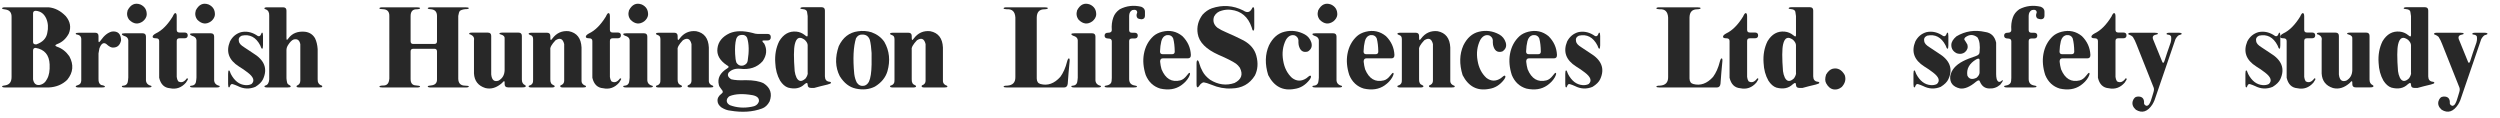<?xml version="1.0" encoding="utf-8"?>
<!-- Generator: Adobe Illustrator 16.0.0, SVG Export Plug-In . SVG Version: 6.00 Build 0)  -->
<!DOCTYPE svg PUBLIC "-//W3C//DTD SVG 1.1//EN" "http://www.w3.org/Graphics/SVG/1.1/DTD/svg11.dtd">
<svg version="1.1" id="圖層_1" xmlns="http://www.w3.org/2000/svg" xmlns:xlink="http://www.w3.org/1999/xlink" x="0px" y="0px"
	 width="402.854px" height="19.055px" viewBox="0 0 402.854 19.055" enable-background="new 0 0 402.854 19.055"
	 xml:space="preserve">
<g>
	<path fill="#282828" d="M0.334,1.354c0-0.117,0.164-0.176,0.492-0.176H7.84c1.008,0.094,1.928,0.568,2.76,1.424
		c0.727,0.879,0.891,1.811,0.492,2.795C10.646,6.24,10.02,6.809,9.211,7.102C8.848,7.254,8.836,7.395,9.176,7.523
		c0.797,0.27,1.459,0.779,1.986,1.529c0.75,1.359,0.639,2.631-0.334,3.814c-0.785,0.762-1.781,1.172-2.988,1.23H0.879
		c-0.352,0-0.533-0.053-0.545-0.158c0-0.094,0.188-0.158,0.563-0.193c0.645-0.117,0.967-0.563,0.967-1.336V2.76
		c0.023-0.715-0.299-1.125-0.967-1.23C0.521,1.494,0.334,1.436,0.334,1.354z M7.453,2.988C7.102,2.215,6.539,1.799,5.766,1.74
		c-0.293,0-0.439,0.141-0.439,0.422v4.605c0,0.281,0.176,0.41,0.527,0.387c1.008-0.352,1.594-0.955,1.758-1.811
		C7.811,4.488,7.758,3.703,7.453,2.988z M7.998,10.371c-0.07-1.523-0.82-2.408-2.25-2.654c-0.281,0-0.422,0.141-0.422,0.422v4.658
		c0.129,0.668,0.475,0.967,1.037,0.896c0.551-0.094,0.961-0.422,1.23-0.984C7.91,12.158,8.045,11.379,7.998,10.371z"/>
	<path fill="#282828" d="M18.053,5.08c0.949-0.094,1.436,0.381,1.459,1.424c-0.164,0.738-0.563,1.125-1.195,1.16
		c-0.328,0.059-0.727-0.135-1.195-0.58c-0.445-0.305-0.814-0.064-1.107,0.721l-0.141,0.809v4.096
		c-0.023,0.492,0.117,0.82,0.422,0.984c0.422,0.07,0.627,0.164,0.615,0.281c-0.012,0.082-0.193,0.123-0.545,0.123h-3.621
		c-0.352,0-0.533-0.053-0.545-0.158c0-0.082,0.105-0.152,0.316-0.211c0.375-0.094,0.568-0.346,0.58-0.756V6.451
		c0.035-0.504-0.188-0.797-0.668-0.879c-0.152-0.012-0.229-0.064-0.229-0.158c0.012-0.094,0.193-0.141,0.545-0.141h2.584
		c0.363,0,0.545,0.176,0.545,0.527v0.791c0,0.305,0.135,0.258,0.404-0.141C16.816,5.689,17.408,5.232,18.053,5.08z"/>
	<path fill="#282828" d="M19.635,5.502c0-0.094,0.176-0.141,0.527-0.141h2.813c0.363,0,0.545,0.176,0.545,0.527v6.855
		c-0.035,0.527,0.188,0.873,0.668,1.037c0.152,0.012,0.229,0.064,0.229,0.158c-0.012,0.105-0.193,0.158-0.545,0.158H20.18
		c-0.352,0-0.533-0.053-0.545-0.158c0-0.094,0.1-0.141,0.299-0.141c0.445-0.047,0.68-0.352,0.703-0.914l0.035-0.369V6.504
		c-0.012-0.281-0.158-0.492-0.439-0.633C19.834,5.742,19.635,5.619,19.635,5.502z M20.566,1.67c0.492-0.949,1.178-1.266,2.057-0.949
		c0.715,0.328,1.055,0.891,1.02,1.688c-0.047,0.387-0.258,0.732-0.633,1.037c-0.75,0.527-1.477,0.445-2.18-0.246
		C20.479,2.754,20.391,2.244,20.566,1.67z"/>
	<path fill="#282828" d="M27.826,2.672c0.164-0.375,0.305-0.563,0.422-0.563c0.152,0,0.229,0.176,0.229,0.527v2.162
		c0,0.293,0.141,0.439,0.422,0.439h0.809c0.363,0,0.545,0.152,0.545,0.457c0,0.316-0.176,0.475-0.527,0.475h-0.809
		c-0.293,0-0.439,0.141-0.439,0.422v5.801c0.023,0.258,0.1,0.492,0.229,0.703c0.492,0.305,0.967,0.141,1.424-0.492l0.176,0.105
		c0,0.059-0.117,0.264-0.352,0.615c-0.715,0.809-1.57,1.107-2.566,0.896c-0.914-0.07-1.494-0.633-1.74-1.688V6.609
		c0-0.293-0.17-0.439-0.51-0.439c-0.363,0-0.545-0.082-0.545-0.246c0-0.176,0.176-0.357,0.527-0.545
		C26.092,4.922,26.994,4.02,27.826,2.672z"/>
	<path fill="#282828" d="M30.621,5.502c0-0.094,0.176-0.141,0.527-0.141h2.813c0.363,0,0.545,0.176,0.545,0.527v6.855
		c-0.035,0.527,0.188,0.873,0.668,1.037c0.152,0.012,0.229,0.064,0.229,0.158c-0.012,0.105-0.193,0.158-0.545,0.158h-3.691
		c-0.352,0-0.533-0.053-0.545-0.158c0-0.094,0.1-0.141,0.299-0.141c0.445-0.047,0.68-0.352,0.703-0.914l0.035-0.369V6.504
		c-0.012-0.281-0.158-0.492-0.439-0.633C30.82,5.742,30.621,5.619,30.621,5.502z M31.553,1.67c0.492-0.949,1.178-1.266,2.057-0.949
		c0.715,0.328,1.055,0.891,1.02,1.688c-0.047,0.387-0.258,0.732-0.633,1.037c-0.75,0.527-1.477,0.445-2.18-0.246
		C31.465,2.754,31.377,2.244,31.553,1.67z"/>
	<path fill="#282828" d="M38.83,5.186c0.832-0.188,1.646-0.041,2.443,0.439c0.375,0.316,0.639,0.281,0.791-0.105
		c0.059-0.176,0.117-0.264,0.176-0.264c0.094,0.012,0.141,0.193,0.141,0.545v1.512c0,0.352-0.047,0.533-0.141,0.545
		c-0.082,0-0.188-0.188-0.316-0.563c-0.691-1.313-1.682-1.828-2.971-1.547c-0.41,0.188-0.563,0.498-0.457,0.932
		c0.047,0.305,0.328,0.615,0.844,0.932l1.406,0.932c1.875,1.125,2.42,2.531,1.635,4.219c-0.199,0.434-0.609,0.844-1.23,1.23
		c-0.961,0.398-1.916,0.352-2.865-0.141c-0.258-0.117-0.521-0.217-0.791-0.299c-0.199-0.059-0.346,0.053-0.439,0.334
		c-0.035,0.129-0.088,0.193-0.158,0.193c-0.094,0-0.141-0.176-0.141-0.527v-1.67c0-0.352,0.047-0.533,0.141-0.545
		c0.07,0,0.17,0.193,0.299,0.58c0.586,1.113,1.359,1.711,2.32,1.793c0.387,0.035,0.727-0.023,1.02-0.176
		c0.539-0.504,0.334-1.119-0.615-1.846c-0.469-0.363-0.938-0.686-1.406-0.967c-1.652-1.043-2.139-2.391-1.459-4.043
		C37.453,5.918,38.045,5.42,38.83,5.186z"/>
	<path fill="#282828" d="M42.609,1.336c0-0.105,0.164-0.158,0.492-0.158h2.514c0.363,0,0.545,0.176,0.545,0.527V6.17
		c0,0.34,0.117,0.328,0.352-0.035c0.598-0.785,1.477-1.125,2.637-1.02c0.727,0.094,1.266,0.445,1.617,1.055
		C51,6.65,51.141,7.23,51.188,7.91v4.852c-0.023,0.527,0.188,0.867,0.633,1.02c0.082,0.012,0.117,0.076,0.105,0.193
		c-0.012,0.082-0.193,0.123-0.545,0.123h-3.059c-0.352,0-0.533-0.053-0.545-0.158c0-0.094,0.053-0.158,0.158-0.193
		c0.293-0.129,0.445-0.375,0.457-0.738V7.119c-0.129-0.656-0.486-0.908-1.072-0.756c-0.281,0.094-0.586,0.398-0.914,0.914
		c-0.164,0.27-0.246,0.533-0.246,0.791v4.535c0.012,0.234,0.047,0.469,0.105,0.703c0.023,0.164,0.164,0.311,0.422,0.439
		c0.105,0.047,0.158,0.117,0.158,0.211c-0.012,0.094-0.193,0.141-0.545,0.141h-3.146c-0.352,0-0.533-0.053-0.545-0.158
		c0-0.082,0.053-0.135,0.158-0.158c0.363-0.094,0.568-0.416,0.615-0.967V2.531c0.023-0.527-0.158-0.867-0.545-1.02
		C42.686,1.488,42.609,1.43,42.609,1.336z"/>
	<path fill="#282828" d="M61.137,1.354c0-0.117,0.164-0.176,0.492-0.176h5.52c0.352,0,0.533,0.047,0.545,0.141
		c-0.012,0.105-0.193,0.164-0.545,0.176c-0.656-0.012-0.984,0.357-0.984,1.107v4.043c0,0.293,0.141,0.439,0.422,0.439h3.393
		c0.293,0,0.439-0.141,0.439-0.422V2.619c0.012-0.633-0.258-1.002-0.809-1.107c-0.445-0.023-0.674-0.082-0.686-0.176
		c0.012-0.105,0.193-0.158,0.545-0.158h5.537c0.352,0,0.533,0.047,0.545,0.141c-0.012,0.105-0.211,0.158-0.598,0.158
		c-0.398,0.047-0.68,0.141-0.844,0.281c-0.117,0.129-0.205,0.398-0.264,0.809v10.143c0.023,0.715,0.381,1.078,1.072,1.09
		c0.41,0,0.621,0.047,0.633,0.141c-0.012,0.105-0.193,0.158-0.545,0.158h-5.537c-0.352,0-0.533-0.053-0.545-0.158
		c0-0.094,0.188-0.152,0.563-0.176c0.656-0.07,0.967-0.416,0.932-1.037v-4.43c0-0.293-0.141-0.439-0.422-0.439h-3.393
		c-0.293,0-0.439,0.141-0.439,0.422v4.447c0,0.668,0.281,1.014,0.844,1.037c0.445,0.023,0.674,0.082,0.686,0.176
		c-0.012,0.105-0.193,0.158-0.545,0.158h-5.467c-0.352,0-0.533-0.047-0.545-0.141c0.012-0.105,0.193-0.164,0.545-0.176
		c0.563,0.023,0.896-0.234,1.002-0.773l0.053-0.334V2.602c0.023-0.727-0.328-1.102-1.055-1.125
		C61.33,1.477,61.148,1.436,61.137,1.354z"/>
	<path fill="#282828" d="M75.604,5.449c-0.012-0.129,0.135-0.193,0.439-0.193h2.566c0.363,0,0.545,0.176,0.545,0.527v6.205
		c0.094,0.914,0.492,1.248,1.195,1.002c0.621-0.352,0.943-0.908,0.967-1.67V6.275c0.047-0.352-0.141-0.586-0.563-0.703
		c-0.188-0.047-0.281-0.094-0.281-0.141c0-0.117,0.176-0.176,0.527-0.176h2.549c0.363,0,0.545,0.176,0.545,0.527v7.049
		c0,0.434,0.164,0.727,0.492,0.879c0.094,0.035,0.141,0.094,0.141,0.176c0,0.129-0.176,0.193-0.527,0.193h-2.338
		c-0.363,0-0.545-0.176-0.545-0.527v-0.264c0-0.293-0.135-0.27-0.404,0.07c-0.879,0.785-1.781,1.061-2.707,0.826
		c-1.148-0.363-1.758-1.143-1.828-2.338V6.574c0.094-0.445-0.07-0.773-0.492-0.984C75.709,5.555,75.615,5.508,75.604,5.449z"/>
	<path fill="#282828" d="M88.998,6.223c0.68-0.914,1.57-1.313,2.672-1.195c1.289,0.258,1.969,1.131,2.039,2.619v5.432
		c0.012,0.293,0.17,0.516,0.475,0.668c0.164,0.035,0.246,0.105,0.246,0.211c-0.012,0.094-0.193,0.141-0.545,0.141h-3.059
		c-0.352,0-0.533-0.053-0.545-0.158c0-0.129,0.023-0.193,0.07-0.193c0.352-0.117,0.539-0.346,0.563-0.686V7.102
		c-0.211-0.867-0.674-1.072-1.389-0.615c-0.633,0.668-0.914,1.172-0.844,1.512v4.764c-0.023,0.504,0.141,0.82,0.492,0.949
		c0.129,0.035,0.199,0.105,0.211,0.211c-0.012,0.117-0.193,0.176-0.545,0.176h-3.111c-0.352,0-0.533-0.053-0.545-0.158
		c0-0.094,0.041-0.146,0.123-0.158c0.434-0.117,0.633-0.422,0.598-0.914V6.311c0-0.363-0.135-0.58-0.404-0.65
		c-0.211-0.07-0.316-0.146-0.316-0.229c0.012-0.105,0.193-0.158,0.545-0.158h2.408c0.363,0,0.545,0.176,0.545,0.527v0.316
		C88.682,6.504,88.787,6.539,88.998,6.223z"/>
	<path fill="#282828" d="M97.629,2.672c0.164-0.375,0.305-0.563,0.422-0.563c0.152,0,0.229,0.176,0.229,0.527v2.162
		c0,0.293,0.141,0.439,0.422,0.439h0.809c0.363,0,0.545,0.152,0.545,0.457c0,0.316-0.176,0.475-0.527,0.475h-0.809
		c-0.293,0-0.439,0.141-0.439,0.422v5.801c0.023,0.258,0.1,0.492,0.229,0.703c0.492,0.305,0.967,0.141,1.424-0.492l0.176,0.105
		c0,0.059-0.117,0.264-0.352,0.615c-0.715,0.809-1.57,1.107-2.566,0.896c-0.914-0.07-1.494-0.633-1.74-1.688V6.609
		c0-0.293-0.17-0.439-0.51-0.439c-0.363,0-0.545-0.082-0.545-0.246c0-0.176,0.176-0.357,0.527-0.545
		C95.895,4.922,96.797,4.02,97.629,2.672z"/>
	<path fill="#282828" d="M100.424,5.502c0-0.094,0.176-0.141,0.527-0.141h2.813c0.363,0,0.545,0.176,0.545,0.527v6.855
		c-0.035,0.527,0.188,0.873,0.668,1.037c0.152,0.012,0.229,0.064,0.229,0.158c-0.012,0.105-0.193,0.158-0.545,0.158h-3.691
		c-0.352,0-0.533-0.053-0.545-0.158c0-0.094,0.1-0.141,0.299-0.141c0.445-0.047,0.68-0.352,0.703-0.914l0.035-0.369V6.504
		c-0.012-0.281-0.158-0.492-0.439-0.633C100.623,5.742,100.424,5.619,100.424,5.502z M101.355,1.67
		c0.492-0.949,1.178-1.266,2.057-0.949c0.715,0.328,1.055,0.891,1.02,1.688c-0.047,0.387-0.258,0.732-0.633,1.037
		c-0.75,0.527-1.477,0.445-2.18-0.246C101.268,2.754,101.18,2.244,101.355,1.67z"/>
	<path fill="#282828" d="M109.512,6.223c0.68-0.914,1.57-1.313,2.672-1.195c1.289,0.258,1.969,1.131,2.039,2.619v5.432
		c0.012,0.293,0.17,0.516,0.475,0.668c0.164,0.035,0.246,0.105,0.246,0.211c-0.012,0.094-0.193,0.141-0.545,0.141h-3.059
		c-0.352,0-0.533-0.053-0.545-0.158c0-0.129,0.023-0.193,0.07-0.193c0.352-0.117,0.539-0.346,0.563-0.686V7.102
		c-0.211-0.867-0.674-1.072-1.389-0.615c-0.633,0.668-0.914,1.172-0.844,1.512v4.764c-0.023,0.504,0.141,0.82,0.492,0.949
		c0.129,0.035,0.199,0.105,0.211,0.211c-0.012,0.117-0.193,0.176-0.545,0.176h-3.111c-0.352,0-0.533-0.053-0.545-0.158
		c0-0.094,0.041-0.146,0.123-0.158c0.434-0.117,0.633-0.422,0.598-0.914V6.311c0-0.363-0.135-0.58-0.404-0.65
		c-0.211-0.07-0.316-0.146-0.316-0.229c0.012-0.105,0.193-0.158,0.545-0.158h2.408c0.363,0,0.545,0.176,0.545,0.527v0.316
		C109.195,6.504,109.301,6.539,109.512,6.223z"/>
	<path fill="#282828" d="M117.563,5.361c0.973-0.422,2.209-0.439,3.709-0.053c0.305,0.105,0.574,0.158,0.809,0.158h1.582
		c0.363,0,0.545,0.17,0.545,0.51c0,0.363-0.176,0.545-0.527,0.545h-0.633c-0.293,0-0.258,0.17,0.105,0.51
		c0.48,0.938,0.398,1.875-0.246,2.813c-0.891,1.02-2.127,1.43-3.709,1.23c-0.762-0.047-1.359,0.164-1.793,0.633
		c-0.234,0.398-0.088,0.756,0.439,1.072c0.563,0.141,1.336,0.188,2.32,0.141c1.266,0,2.232,0.17,2.9,0.51
		c1.09,0.715,1.406,1.688,0.949,2.918c-0.316,0.586-0.727,0.967-1.23,1.143c-1.5,0.551-3.205,0.662-5.115,0.334
		c-0.445-0.035-0.914-0.205-1.406-0.51c-0.398-0.293-0.609-0.633-0.633-1.02c-0.047-0.445,0.164-0.844,0.633-1.195
		c0.281-0.188,0.275-0.428-0.018-0.721c-0.234-0.281-0.369-0.516-0.404-0.703c-0.27-1.055,0.188-1.945,1.371-2.672
		c0.293-0.164,0.258-0.334-0.105-0.51c-1.137-0.762-1.635-1.664-1.494-2.707C115.74,6.721,116.391,5.912,117.563,5.361z
		 M121.324,15.346c-1.559-0.281-2.807-0.234-3.744,0.141c-0.105,0.035-0.234,0.164-0.387,0.387
		c-0.188,0.445-0.047,0.803,0.422,1.072c1.09,0.41,2.25,0.498,3.48,0.264c0.633-0.082,1.031-0.369,1.195-0.861
		C122.361,15.844,122.039,15.51,121.324,15.346z M119.092,5.713c-0.234,0.117-0.393,0.328-0.475,0.633
		c-0.152,0.586-0.205,1.365-0.158,2.338c0.023,0.609,0.094,1.078,0.211,1.406c0.293,0.445,0.686,0.592,1.178,0.439
		c0.375-0.152,0.586-0.393,0.633-0.721c0.246-1.523,0.217-2.76-0.088-3.709C120.17,5.643,119.736,5.514,119.092,5.713z"/>
	<path fill="#282828" d="M128.971,1.354c0-0.129,0.164-0.193,0.492-0.193h2.918c0.363,0,0.545,0.176,0.545,0.527v10.617
		c0.012,0.516,0.24,0.803,0.686,0.861c0.188,0.012,0.287,0.07,0.299,0.176c0,0.094-0.188,0.188-0.563,0.281
		c-0.715,0.164-1.43,0.346-2.145,0.545h-0.51c-0.363,0-0.545-0.17-0.545-0.51c0-0.352-0.176-0.375-0.527-0.07
		c-0.668,0.645-1.547,0.82-2.637,0.527c-0.48-0.164-0.908-0.539-1.283-1.125c-0.469-0.832-0.727-1.781-0.773-2.848
		c-0.094-1.289,0.117-2.455,0.633-3.498c0.691-1.148,1.617-1.664,2.777-1.547c0.492,0.047,0.943,0.234,1.354,0.563
		c0.305,0.281,0.457,0.281,0.457,0V2.584l-0.105-0.703c-0.07-0.234-0.281-0.369-0.633-0.404
		C129.117,1.453,128.971,1.412,128.971,1.354z M129.709,6.451c-0.832-0.645-1.377-0.416-1.635,0.686
		c-0.176,0.785-0.182,2.227-0.018,4.324c0.047,0.375,0.146,0.727,0.299,1.055c0.352,0.668,0.844,0.703,1.477,0.105
		c0.27-0.398,0.375-0.727,0.316-0.984V7.295C130.148,7.025,130.002,6.744,129.709,6.451z"/>
	<path fill="#282828" d="M138.234,5.045c0.762-0.117,1.5-0.064,2.215,0.158c0.891,0.328,1.576,0.844,2.057,1.547
		c0.82,1.441,0.984,3.023,0.492,4.746c-0.305,1.008-0.979,1.828-2.021,2.461c-0.914,0.457-1.939,0.563-3.076,0.316
		c-1.031-0.223-1.893-0.891-2.584-2.004c-0.727-1.43-0.779-3.041-0.158-4.834C135.826,6.029,136.852,5.232,138.234,5.045z
		 M138.92,5.572c-0.422-0.012-0.75,0.188-0.984,0.598c-0.422,1.371-0.516,3.287-0.281,5.748c0.07,0.539,0.211,1.008,0.422,1.406
		c0.293,0.422,0.686,0.586,1.178,0.492c0.328-0.082,0.586-0.305,0.773-0.668c0.258-0.551,0.398-1.471,0.422-2.76V8.543
		c-0.047-0.844-0.141-1.547-0.281-2.109C139.957,5.836,139.541,5.549,138.92,5.572z"/>
	<path fill="#282828" d="M147.234,6.223c0.68-0.914,1.57-1.313,2.672-1.195c1.289,0.258,1.969,1.131,2.039,2.619v5.432
		c0.012,0.293,0.17,0.516,0.475,0.668c0.164,0.035,0.246,0.105,0.246,0.211c-0.012,0.094-0.193,0.141-0.545,0.141h-3.059
		c-0.352,0-0.533-0.053-0.545-0.158c0-0.129,0.023-0.193,0.07-0.193c0.352-0.117,0.539-0.346,0.563-0.686V7.102
		c-0.211-0.867-0.674-1.072-1.389-0.615c-0.633,0.668-0.914,1.172-0.844,1.512v4.764c-0.023,0.504,0.141,0.82,0.492,0.949
		c0.129,0.035,0.199,0.105,0.211,0.211c-0.012,0.117-0.193,0.176-0.545,0.176h-3.111c-0.352,0-0.533-0.053-0.545-0.158
		c0-0.094,0.041-0.146,0.123-0.158c0.434-0.117,0.633-0.422,0.598-0.914V6.311c0-0.363-0.135-0.58-0.404-0.65
		c-0.211-0.07-0.316-0.146-0.316-0.229c0.012-0.105,0.193-0.158,0.545-0.158h2.408c0.363,0,0.545,0.176,0.545,0.527v0.316
		C146.918,6.504,147.023,6.539,147.234,6.223z"/>
	<path fill="#282828" d="M161.719,1.354c0-0.117,0.164-0.176,0.492-0.176h6.1c0.352,0,0.533,0.047,0.545,0.141
		c-0.012,0.105-0.193,0.164-0.545,0.176c-0.82,0-1.236,0.445-1.248,1.336v9.826c0.012,0.48,0.211,0.773,0.598,0.879
		c1.16,0.316,2.227-0.064,3.199-1.143c0.48-0.656,0.844-1.477,1.09-2.461c0.094-0.352,0.193-0.527,0.299-0.527
		c0.105,0.012,0.141,0.193,0.105,0.545c-0.117,1.184-0.217,2.367-0.299,3.551c-0.047,0.398-0.246,0.598-0.598,0.598h-9.193
		c-0.352,0-0.533-0.047-0.545-0.141c0.012-0.105,0.211-0.158,0.598-0.158c0.879-0.059,1.313-0.516,1.301-1.371V2.813
		c-0.059-0.938-0.51-1.377-1.354-1.318C161.912,1.482,161.73,1.436,161.719,1.354z"/>
	<path fill="#282828" d="M172.635,5.502c0-0.094,0.176-0.141,0.527-0.141h2.813c0.363,0,0.545,0.176,0.545,0.527v6.855
		c-0.035,0.527,0.188,0.873,0.668,1.037c0.152,0.012,0.229,0.064,0.229,0.158c-0.012,0.105-0.193,0.158-0.545,0.158h-3.691
		c-0.352,0-0.533-0.053-0.545-0.158c0-0.094,0.1-0.141,0.299-0.141c0.445-0.047,0.68-0.352,0.703-0.914l0.035-0.369V6.504
		c-0.012-0.281-0.158-0.492-0.439-0.633C172.834,5.742,172.635,5.619,172.635,5.502z M173.566,1.67
		c0.492-0.949,1.178-1.266,2.057-0.949c0.715,0.328,1.055,0.891,1.02,1.688c-0.047,0.387-0.258,0.732-0.633,1.037
		c-0.75,0.527-1.477,0.445-2.18-0.246C173.479,2.754,173.391,2.244,173.566,1.67z"/>
	<path fill="#282828" d="M180.439,1.494c1.078-0.563,2.232-0.697,3.463-0.404c0.398,0.164,0.598,0.422,0.598,0.773v0.668
		c0,0.363-0.188,0.557-0.563,0.58c-0.223-0.023-0.416-0.07-0.58-0.141c-0.246-0.211-0.281-0.533-0.105-0.967
		c-0.023-0.363-0.281-0.492-0.773-0.387c-0.34,0.164-0.516,0.475-0.527,0.932v2.285c0,0.293,0.141,0.439,0.422,0.439h0.422
		c0.363,0,0.545,0.152,0.545,0.457c0,0.316-0.176,0.475-0.527,0.475h-0.422c-0.293,0-0.439,0.141-0.439,0.422v6.135
		c0.012,0.539,0.258,0.867,0.738,0.984c0.352,0.047,0.527,0.117,0.527,0.211c-0.012,0.094-0.193,0.141-0.545,0.141h-4.131
		c-0.352,0-0.533-0.053-0.545-0.158c0-0.094,0.1-0.146,0.299-0.158c0.34-0.047,0.586-0.188,0.738-0.422
		c0.082-0.152,0.123-0.416,0.123-0.791V6.645c0-0.293-0.188-0.439-0.563-0.439c-0.398,0-0.598-0.152-0.598-0.457
		c0-0.316,0.188-0.475,0.563-0.475c0.398,0,0.598-0.141,0.598-0.422c-0.059-0.75,0.023-1.43,0.246-2.039
		C179.578,2.297,179.924,1.857,180.439,1.494z"/>
	<path fill="#282828" d="M187.277,5.115c1.219-0.305,2.303-0.07,3.252,0.703c0.855,0.844,1.313,1.852,1.371,3.023
		c0.012,0.375-0.152,0.563-0.492,0.563h-4.043c-0.281,0-0.422,0.176-0.422,0.527c0.047,0.457,0.123,0.867,0.229,1.23
		c0.633,1.535,1.641,2.133,3.023,1.793c0.363-0.094,0.703-0.346,1.02-0.756c0.246-0.34,0.41-0.492,0.492-0.457
		c0.117,0.059,0.064,0.299-0.158,0.721c-0.27,0.48-0.68,0.914-1.23,1.301c-0.914,0.633-2.033,0.803-3.357,0.51
		c-1.09-0.328-1.869-1.055-2.338-2.18c-0.387-1.195-0.486-2.32-0.299-3.375c0.211-1.184,0.727-2.15,1.547-2.9
		C186.246,5.49,186.715,5.256,187.277,5.115z M188.016,5.66c-0.457,0.117-0.75,0.445-0.879,0.984
		c-0.117,0.457-0.188,1.008-0.211,1.652c0,0.293,0.141,0.439,0.422,0.439h1.512c0.293,0,0.439-0.141,0.439-0.422
		c-0.012-0.844-0.094-1.547-0.246-2.109C188.865,5.783,188.52,5.602,188.016,5.66z"/>
	<path fill="#282828" d="M195.275,1.336c1.734-0.586,3.422-0.469,5.063,0.352c0.598,0.41,1.055,0.328,1.371-0.246
		c0.059-0.176,0.141-0.27,0.246-0.281c0.105,0.012,0.158,0.193,0.158,0.545v2.689c0,0.352-0.053,0.533-0.158,0.545
		c-0.094,0-0.182-0.182-0.264-0.545c-0.574-1.688-1.688-2.625-3.34-2.813c-0.492-0.059-0.979-0.018-1.459,0.123
		c-0.586,0.141-1.008,0.469-1.266,0.984c-0.223,0.703-0.041,1.295,0.545,1.775c0.398,0.27,0.867,0.516,1.406,0.738
		c1.008,0.434,1.945,0.873,2.813,1.318c1.102,0.609,1.787,1.43,2.057,2.461c0.316,1.172,0.24,2.232-0.229,3.182
		c-0.844,1.371-2.104,2.068-3.779,2.092c-1.078,0.059-2.15-0.141-3.217-0.598c-0.563-0.223-0.979-0.352-1.248-0.387
		c-0.176,0.023-0.346,0.117-0.51,0.281c-0.246,0.352-0.404,0.527-0.475,0.527c-0.117,0-0.176-0.164-0.176-0.492v-3.322
		c0-0.352,0.053-0.533,0.158-0.545c0.105,0,0.205,0.182,0.299,0.545c0.105,0.398,0.281,0.82,0.527,1.266
		c0.258,0.48,0.656,0.92,1.195,1.318c1.289,0.809,2.602,0.984,3.938,0.527c1.125-0.563,1.412-1.383,0.861-2.461
		c-0.188-0.27-0.393-0.486-0.615-0.65c-0.563-0.387-1.5-0.861-2.813-1.424c-2.016-0.902-3.135-2.033-3.357-3.393
		c-0.188-1.102,0.07-2.127,0.773-3.076C194.227,1.881,194.725,1.535,195.275,1.336z"/>
	<path fill="#282828" d="M206.982,5.115c1.137-0.281,2.232-0.135,3.287,0.439c0.504,0.281,0.85,0.709,1.037,1.283
		c0.188,0.621,0.006,1.107-0.545,1.459c-0.785,0.234-1.283-0.117-1.494-1.055c-0.035-0.246-0.047-0.498-0.035-0.756
		c-0.023-0.328-0.211-0.586-0.563-0.773c-0.586-0.164-1.072,0.076-1.459,0.721c-0.504,1.008-0.65,2.115-0.439,3.322
		c0.188,1.16,0.662,2.092,1.424,2.795c0.738,0.563,1.506,0.586,2.303,0.07c0.375-0.34,0.604-0.48,0.686-0.422
		c0.141,0.082,0.094,0.293-0.141,0.633c-0.668,0.867-1.477,1.365-2.426,1.494c-1.887,0.363-3.305-0.375-4.254-2.215
		c-0.551-1.77-0.51-3.369,0.123-4.799C205.084,6.105,205.916,5.373,206.982,5.115z"/>
	<path fill="#282828" d="M211.482,5.502c0-0.094,0.176-0.141,0.527-0.141h2.813c0.363,0,0.545,0.176,0.545,0.527v6.855
		c-0.035,0.527,0.188,0.873,0.668,1.037c0.152,0.012,0.229,0.064,0.229,0.158c-0.012,0.105-0.193,0.158-0.545,0.158h-3.691
		c-0.352,0-0.533-0.053-0.545-0.158c0-0.094,0.1-0.141,0.299-0.141c0.445-0.047,0.68-0.352,0.703-0.914l0.035-0.369V6.504
		c-0.012-0.281-0.158-0.492-0.439-0.633C211.682,5.742,211.482,5.619,211.482,5.502z M212.414,1.67
		c0.492-0.949,1.178-1.266,2.057-0.949c0.715,0.328,1.055,0.891,1.02,1.688c-0.047,0.387-0.258,0.732-0.633,1.037
		c-0.75,0.527-1.477,0.445-2.18-0.246C212.326,2.754,212.238,2.244,212.414,1.67z"/>
	<path fill="#282828" d="M220.078,5.115c1.219-0.305,2.303-0.07,3.252,0.703c0.855,0.844,1.313,1.852,1.371,3.023
		c0.012,0.375-0.152,0.563-0.492,0.563h-4.043c-0.281,0-0.422,0.176-0.422,0.527c0.047,0.457,0.123,0.867,0.229,1.23
		c0.633,1.535,1.641,2.133,3.023,1.793c0.363-0.094,0.703-0.346,1.02-0.756c0.246-0.34,0.41-0.492,0.492-0.457
		c0.117,0.059,0.064,0.299-0.158,0.721c-0.27,0.48-0.68,0.914-1.23,1.301c-0.914,0.633-2.033,0.803-3.357,0.51
		c-1.09-0.328-1.869-1.055-2.338-2.18c-0.387-1.195-0.486-2.32-0.299-3.375c0.211-1.184,0.727-2.15,1.547-2.9
		C219.047,5.49,219.516,5.256,220.078,5.115z M220.816,5.66c-0.457,0.117-0.75,0.445-0.879,0.984
		c-0.117,0.457-0.188,1.008-0.211,1.652c0,0.293,0.141,0.439,0.422,0.439h1.512c0.293,0,0.439-0.141,0.439-0.422
		c-0.012-0.844-0.094-1.547-0.246-2.109C221.666,5.783,221.32,5.602,220.816,5.66z"/>
	<path fill="#282828" d="M228.99,6.223c0.68-0.914,1.57-1.313,2.672-1.195c1.289,0.258,1.969,1.131,2.039,2.619v5.432
		c0.012,0.293,0.17,0.516,0.475,0.668c0.164,0.035,0.246,0.105,0.246,0.211c-0.012,0.094-0.193,0.141-0.545,0.141h-3.059
		c-0.352,0-0.533-0.053-0.545-0.158c0-0.129,0.023-0.193,0.07-0.193c0.352-0.117,0.539-0.346,0.563-0.686V7.102
		c-0.211-0.867-0.674-1.072-1.389-0.615c-0.633,0.668-0.914,1.172-0.844,1.512v4.764c-0.023,0.504,0.141,0.82,0.492,0.949
		c0.129,0.035,0.199,0.105,0.211,0.211c-0.012,0.117-0.193,0.176-0.545,0.176h-3.111c-0.352,0-0.533-0.053-0.545-0.158
		c0-0.094,0.041-0.146,0.123-0.158c0.434-0.117,0.633-0.422,0.598-0.914V6.311c0-0.363-0.135-0.58-0.404-0.65
		c-0.211-0.07-0.316-0.146-0.316-0.229c0.012-0.105,0.193-0.158,0.545-0.158h2.408c0.363,0,0.545,0.176,0.545,0.527v0.316
		C228.674,6.504,228.779,6.539,228.99,6.223z"/>
	<path fill="#282828" d="M238.307,5.115c1.137-0.281,2.232-0.135,3.287,0.439c0.504,0.281,0.85,0.709,1.037,1.283
		c0.188,0.621,0.006,1.107-0.545,1.459c-0.785,0.234-1.283-0.117-1.494-1.055c-0.035-0.246-0.047-0.498-0.035-0.756
		c-0.023-0.328-0.211-0.586-0.563-0.773c-0.586-0.164-1.072,0.076-1.459,0.721c-0.504,1.008-0.65,2.115-0.439,3.322
		c0.188,1.16,0.662,2.092,1.424,2.795c0.738,0.563,1.506,0.586,2.303,0.07c0.375-0.34,0.604-0.48,0.686-0.422
		c0.141,0.082,0.094,0.293-0.141,0.633c-0.668,0.867-1.477,1.365-2.426,1.494c-1.887,0.363-3.305-0.375-4.254-2.215
		c-0.551-1.77-0.51-3.369,0.123-4.799C236.408,6.105,237.24,5.373,238.307,5.115z"/>
	<path fill="#282828" d="M246.27,5.115c1.219-0.305,2.303-0.07,3.252,0.703c0.855,0.844,1.313,1.852,1.371,3.023
		c0.012,0.375-0.152,0.563-0.492,0.563h-4.043c-0.281,0-0.422,0.176-0.422,0.527c0.047,0.457,0.123,0.867,0.229,1.23
		c0.633,1.535,1.641,2.133,3.023,1.793c0.363-0.094,0.703-0.346,1.02-0.756c0.246-0.34,0.41-0.492,0.492-0.457
		c0.117,0.059,0.064,0.299-0.158,0.721c-0.27,0.48-0.68,0.914-1.23,1.301c-0.914,0.633-2.033,0.803-3.357,0.51
		c-1.09-0.328-1.869-1.055-2.338-2.18c-0.387-1.195-0.486-2.32-0.299-3.375c0.211-1.184,0.727-2.15,1.547-2.9
		C245.238,5.49,245.707,5.256,246.27,5.115z M247.008,5.66c-0.457,0.117-0.75,0.445-0.879,0.984
		c-0.117,0.457-0.188,1.008-0.211,1.652c0,0.293,0.141,0.439,0.422,0.439h1.512c0.293,0,0.439-0.141,0.439-0.422
		c-0.012-0.844-0.094-1.547-0.246-2.109C247.857,5.783,247.512,5.602,247.008,5.66z"/>
	<path fill="#282828" d="M254.303,5.186c0.832-0.188,1.646-0.041,2.443,0.439c0.375,0.316,0.639,0.281,0.791-0.105
		c0.059-0.176,0.117-0.264,0.176-0.264c0.094,0.012,0.141,0.193,0.141,0.545v1.512c0,0.352-0.047,0.533-0.141,0.545
		c-0.082,0-0.188-0.188-0.316-0.563c-0.691-1.313-1.682-1.828-2.971-1.547c-0.41,0.188-0.563,0.498-0.457,0.932
		c0.047,0.305,0.328,0.615,0.844,0.932l1.406,0.932c1.875,1.125,2.42,2.531,1.635,4.219c-0.199,0.434-0.609,0.844-1.23,1.23
		c-0.961,0.398-1.916,0.352-2.865-0.141c-0.258-0.117-0.521-0.217-0.791-0.299c-0.199-0.059-0.346,0.053-0.439,0.334
		c-0.035,0.129-0.088,0.193-0.158,0.193c-0.094,0-0.141-0.176-0.141-0.527v-1.67c0-0.352,0.047-0.533,0.141-0.545
		c0.07,0,0.17,0.193,0.299,0.58c0.586,1.113,1.359,1.711,2.32,1.793c0.387,0.035,0.727-0.023,1.02-0.176
		c0.539-0.504,0.334-1.119-0.615-1.846c-0.469-0.363-0.938-0.686-1.406-0.967c-1.652-1.043-2.139-2.391-1.459-4.043
		C252.926,5.918,253.518,5.42,254.303,5.186z"/>
	<path fill="#282828" d="M266.906,1.354c0-0.117,0.164-0.176,0.492-0.176h6.1c0.352,0,0.533,0.047,0.545,0.141
		c-0.012,0.105-0.193,0.164-0.545,0.176c-0.82,0-1.236,0.445-1.248,1.336v9.826c0.012,0.48,0.211,0.773,0.598,0.879
		c1.16,0.316,2.227-0.064,3.199-1.143c0.48-0.656,0.844-1.477,1.09-2.461c0.094-0.352,0.193-0.527,0.299-0.527
		c0.105,0.012,0.141,0.193,0.105,0.545c-0.117,1.184-0.217,2.367-0.299,3.551c-0.047,0.398-0.246,0.598-0.598,0.598h-9.193
		c-0.352,0-0.533-0.047-0.545-0.141c0.012-0.105,0.211-0.158,0.598-0.158c0.879-0.059,1.313-0.516,1.301-1.371V2.813
		c-0.059-0.938-0.51-1.377-1.354-1.318C267.1,1.482,266.918,1.436,266.906,1.354z"/>
	<path fill="#282828" d="M280.881,2.672c0.164-0.375,0.305-0.563,0.422-0.563c0.152,0,0.229,0.176,0.229,0.527v2.162
		c0,0.293,0.141,0.439,0.422,0.439h0.809c0.363,0,0.545,0.152,0.545,0.457c0,0.316-0.176,0.475-0.527,0.475h-0.809
		c-0.293,0-0.439,0.141-0.439,0.422v5.801c0.023,0.258,0.1,0.492,0.229,0.703c0.492,0.305,0.967,0.141,1.424-0.492l0.176,0.105
		c0,0.059-0.117,0.264-0.352,0.615c-0.715,0.809-1.57,1.107-2.566,0.896c-0.914-0.07-1.494-0.633-1.74-1.688V6.609
		c0-0.293-0.17-0.439-0.51-0.439c-0.363,0-0.545-0.082-0.545-0.246c0-0.176,0.176-0.357,0.527-0.545
		C279.146,4.922,280.049,4.02,280.881,2.672z"/>
	<path fill="#282828" d="M288.229,1.354c0-0.129,0.164-0.193,0.492-0.193h2.918c0.363,0,0.545,0.176,0.545,0.527v10.617
		c0.012,0.516,0.24,0.803,0.686,0.861c0.188,0.012,0.287,0.07,0.299,0.176c0,0.094-0.188,0.188-0.563,0.281
		c-0.715,0.164-1.43,0.346-2.145,0.545h-0.51c-0.363,0-0.545-0.17-0.545-0.51c0-0.352-0.176-0.375-0.527-0.07
		c-0.668,0.645-1.547,0.82-2.637,0.527c-0.48-0.164-0.908-0.539-1.283-1.125c-0.469-0.832-0.727-1.781-0.773-2.848
		c-0.094-1.289,0.117-2.455,0.633-3.498c0.691-1.148,1.617-1.664,2.777-1.547c0.492,0.047,0.943,0.234,1.354,0.563
		c0.305,0.281,0.457,0.281,0.457,0V2.584l-0.105-0.703c-0.07-0.234-0.281-0.369-0.633-0.404
		C288.375,1.453,288.229,1.412,288.229,1.354z M288.967,6.451c-0.832-0.645-1.377-0.416-1.635,0.686
		c-0.176,0.785-0.182,2.227-0.018,4.324c0.047,0.375,0.146,0.727,0.299,1.055c0.352,0.668,0.844,0.703,1.477,0.105
		c0.27-0.398,0.375-0.727,0.316-0.984V7.295C289.406,7.025,289.26,6.744,288.967,6.451z"/>
	<path fill="#282828" d="M295.33,11.074c0.809-0.176,1.453,0.164,1.934,1.02c0.234,0.691,0.07,1.336-0.492,1.934
		c-0.398,0.316-0.814,0.445-1.248,0.387c-0.516-0.07-0.932-0.398-1.248-0.984c-0.199-0.352-0.205-0.82-0.018-1.406
		C294.563,11.496,294.92,11.18,295.33,11.074z"/>
	<path fill="#282828" d="M310.412,5.186c0.832-0.188,1.646-0.041,2.443,0.439c0.375,0.316,0.639,0.281,0.791-0.105
		c0.059-0.176,0.117-0.264,0.176-0.264c0.094,0.012,0.141,0.193,0.141,0.545v1.512c0,0.352-0.047,0.533-0.141,0.545
		c-0.082,0-0.188-0.188-0.316-0.563c-0.691-1.313-1.682-1.828-2.971-1.547c-0.41,0.188-0.563,0.498-0.457,0.932
		c0.047,0.305,0.328,0.615,0.844,0.932l1.406,0.932c1.875,1.125,2.42,2.531,1.635,4.219c-0.199,0.434-0.609,0.844-1.23,1.23
		c-0.961,0.398-1.916,0.352-2.865-0.141c-0.258-0.117-0.521-0.217-0.791-0.299c-0.199-0.059-0.346,0.053-0.439,0.334
		c-0.035,0.129-0.088,0.193-0.158,0.193c-0.094,0-0.141-0.176-0.141-0.527v-1.67c0-0.352,0.047-0.533,0.141-0.545
		c0.07,0,0.17,0.193,0.299,0.58c0.586,1.113,1.359,1.711,2.32,1.793c0.387,0.035,0.727-0.023,1.02-0.176
		c0.539-0.504,0.334-1.119-0.615-1.846c-0.469-0.363-0.938-0.686-1.406-0.967c-1.652-1.043-2.139-2.391-1.459-4.043
		C309.035,5.918,309.627,5.42,310.412,5.186z"/>
	<path fill="#282828" d="M315.264,5.854c1.418-0.844,2.959-1.078,4.623-0.703c0.961,0.129,1.553,0.703,1.775,1.723v5.08
		c0,0.281,0.029,0.545,0.088,0.791c0.176,0.504,0.451,0.586,0.826,0.246c0.105-0.105,0.158-0.111,0.158-0.018
		c0.012,0.094-0.123,0.316-0.404,0.668c-0.527,0.457-1.125,0.662-1.793,0.615c-0.68-0.012-1.172-0.369-1.477-1.072
		c-0.07-0.305-0.281-0.311-0.633-0.018c-0.984,0.832-1.846,1.195-2.584,1.09c-1.137-0.258-1.664-0.908-1.582-1.951
		c0.164-1.008,0.85-1.822,2.057-2.443c0.492-0.258,1.195-0.539,2.109-0.844c0.375-0.129,0.563-0.334,0.563-0.615
		c0.117-1.078,0-1.875-0.352-2.391c-0.668-0.504-1.33-0.492-1.986,0.035c-0.105,0.117-0.141,0.234-0.105,0.352
		c0.188,0.27,0.352,0.539,0.492,0.809c0.117,0.469-0.023,0.873-0.422,1.213c-0.363,0.27-0.791,0.328-1.283,0.176
		c-0.609-0.293-0.908-0.75-0.896-1.371C314.449,6.768,314.725,6.311,315.264,5.854z M318.99,9.686c0-0.281-0.188-0.316-0.563-0.105
		c-1.102,0.668-1.57,1.529-1.406,2.584c0.258,0.586,0.75,0.709,1.477,0.369c0.328-0.281,0.492-0.563,0.492-0.844V9.686z"/>
	<path fill="#282828" d="M325.389,1.494c1.078-0.563,2.232-0.697,3.463-0.404c0.398,0.164,0.598,0.422,0.598,0.773v0.668
		c0,0.363-0.188,0.557-0.563,0.58c-0.223-0.023-0.416-0.07-0.58-0.141c-0.246-0.211-0.281-0.533-0.105-0.967
		c-0.023-0.363-0.281-0.492-0.773-0.387c-0.34,0.164-0.516,0.475-0.527,0.932v2.285c0,0.293,0.141,0.439,0.422,0.439h0.422
		c0.363,0,0.545,0.152,0.545,0.457c0,0.316-0.176,0.475-0.527,0.475h-0.422c-0.293,0-0.439,0.141-0.439,0.422v6.135
		c0.012,0.539,0.258,0.867,0.738,0.984c0.352,0.047,0.527,0.117,0.527,0.211c-0.012,0.094-0.193,0.141-0.545,0.141h-4.131
		c-0.352,0-0.533-0.053-0.545-0.158c0-0.094,0.1-0.146,0.299-0.158c0.34-0.047,0.586-0.188,0.738-0.422
		c0.082-0.152,0.123-0.416,0.123-0.791V6.645c0-0.293-0.188-0.439-0.563-0.439c-0.398,0-0.598-0.152-0.598-0.457
		c0-0.316,0.188-0.475,0.563-0.475c0.398,0,0.598-0.141,0.598-0.422c-0.059-0.75,0.023-1.43,0.246-2.039
		C324.527,2.297,324.873,1.857,325.389,1.494z"/>
	<path fill="#282828" d="M332.227,5.115c1.219-0.305,2.303-0.07,3.252,0.703c0.855,0.844,1.313,1.852,1.371,3.023
		c0.012,0.375-0.152,0.563-0.492,0.563h-4.043c-0.281,0-0.422,0.176-0.422,0.527c0.047,0.457,0.123,0.867,0.229,1.23
		c0.633,1.535,1.641,2.133,3.023,1.793c0.363-0.094,0.703-0.346,1.02-0.756c0.246-0.34,0.41-0.492,0.492-0.457
		c0.117,0.059,0.064,0.299-0.158,0.721c-0.27,0.48-0.68,0.914-1.23,1.301c-0.914,0.633-2.033,0.803-3.357,0.51
		c-1.09-0.328-1.869-1.055-2.338-2.18c-0.387-1.195-0.486-2.32-0.299-3.375c0.211-1.184,0.727-2.15,1.547-2.9
		C331.195,5.49,331.664,5.256,332.227,5.115z M332.965,5.66c-0.457,0.117-0.75,0.445-0.879,0.984
		c-0.117,0.457-0.188,1.008-0.211,1.652c0,0.293,0.141,0.439,0.422,0.439h1.512c0.293,0,0.439-0.141,0.439-0.422
		c-0.012-0.844-0.094-1.547-0.246-2.109C333.814,5.783,333.469,5.602,332.965,5.66z"/>
	<path fill="#282828" d="M340.242,2.672c0.164-0.375,0.305-0.563,0.422-0.563c0.152,0,0.229,0.176,0.229,0.527v2.162
		c0,0.293,0.141,0.439,0.422,0.439h0.809c0.363,0,0.545,0.152,0.545,0.457c0,0.316-0.176,0.475-0.527,0.475h-0.809
		c-0.293,0-0.439,0.141-0.439,0.422v5.801c0.023,0.258,0.1,0.492,0.229,0.703c0.492,0.305,0.967,0.141,1.424-0.492l0.176,0.105
		c0,0.059-0.117,0.264-0.352,0.615c-0.715,0.809-1.57,1.107-2.566,0.896c-0.914-0.07-1.494-0.633-1.74-1.688V6.609
		c0-0.293-0.17-0.439-0.51-0.439c-0.363,0-0.545-0.082-0.545-0.246c0-0.176,0.176-0.357,0.527-0.545
		C338.508,4.922,339.41,4.02,340.242,2.672z"/>
	<path fill="#282828" d="M342.949,5.467c0-0.129,0.164-0.193,0.492-0.193h3.744c0.352,0,0.533,0.047,0.545,0.141
		c0,0.082-0.111,0.141-0.334,0.176c-0.504,0.094-0.627,0.404-0.369,0.932l1.389,3.41c0.117,0.293,0.24,0.258,0.369-0.105
		c0.281-0.891,0.58-1.781,0.896-2.672c0.176-0.422,0.234-0.844,0.176-1.266c-0.082-0.176-0.234-0.275-0.457-0.299
		c-0.176-0.012-0.27-0.053-0.281-0.123c-0.012-0.129,0.146-0.193,0.475-0.193h1.424c0.352,0,0.533,0.053,0.545,0.158
		c0,0.082-0.1,0.146-0.299,0.193c-0.211,0.012-0.445,0.234-0.703,0.668l-3.375,9.844c-0.094,0.234-0.211,0.469-0.352,0.703
		c-0.773,1.172-1.658,1.453-2.654,0.844c-0.48-0.422-0.65-0.885-0.51-1.389c0.152-0.48,0.428-0.727,0.826-0.738
		c0.633-0.023,0.967,0.264,1.002,0.861c-0.059,0.328,0.07,0.539,0.387,0.633c0.164,0,0.311-0.088,0.439-0.264
		c0.188-0.305,0.352-0.727,0.492-1.266l0.211-0.703c0.082-0.281,0.088-0.516,0.018-0.703l-2.795-7.031
		c-0.141-0.387-0.328-0.768-0.563-1.143c-0.176-0.152-0.328-0.252-0.457-0.299C343.043,5.584,342.949,5.525,342.949,5.467z"/>
	<path fill="#282828" d="M363.902,5.186c0.832-0.188,1.646-0.041,2.443,0.439c0.375,0.316,0.639,0.281,0.791-0.105
		c0.059-0.176,0.117-0.264,0.176-0.264c0.094,0.012,0.141,0.193,0.141,0.545v1.512c0,0.352-0.047,0.533-0.141,0.545
		c-0.082,0-0.188-0.188-0.316-0.563c-0.691-1.313-1.682-1.828-2.971-1.547c-0.41,0.188-0.563,0.498-0.457,0.932
		c0.047,0.305,0.328,0.615,0.844,0.932l1.406,0.932c1.875,1.125,2.42,2.531,1.635,4.219c-0.199,0.434-0.609,0.844-1.23,1.23
		c-0.961,0.398-1.916,0.352-2.865-0.141c-0.258-0.117-0.521-0.217-0.791-0.299c-0.199-0.059-0.346,0.053-0.439,0.334
		c-0.035,0.129-0.088,0.193-0.158,0.193c-0.094,0-0.141-0.176-0.141-0.527v-1.67c0-0.352,0.047-0.533,0.141-0.545
		c0.07,0,0.17,0.193,0.299,0.58c0.586,1.113,1.359,1.711,2.32,1.793c0.387,0.035,0.727-0.023,1.02-0.176
		c0.539-0.504,0.334-1.119-0.615-1.846c-0.469-0.363-0.938-0.686-1.406-0.967c-1.652-1.043-2.139-2.391-1.459-4.043
		C362.525,5.918,363.117,5.42,363.902,5.186z"/>
	<path fill="#282828" d="M370.652,2.672c0.164-0.375,0.305-0.563,0.422-0.563c0.152,0,0.229,0.176,0.229,0.527v2.162
		c0,0.293,0.141,0.439,0.422,0.439h0.809c0.363,0,0.545,0.152,0.545,0.457c0,0.316-0.176,0.475-0.527,0.475h-0.809
		c-0.293,0-0.439,0.141-0.439,0.422v5.801c0.023,0.258,0.1,0.492,0.229,0.703c0.492,0.305,0.967,0.141,1.424-0.492l0.176,0.105
		c0,0.059-0.117,0.264-0.352,0.615c-0.715,0.809-1.57,1.107-2.566,0.896c-0.914-0.07-1.494-0.633-1.74-1.688V6.609
		c0-0.293-0.17-0.439-0.51-0.439c-0.363,0-0.545-0.082-0.545-0.246c0-0.176,0.176-0.357,0.527-0.545
		C368.918,4.922,369.82,4.02,370.652,2.672z"/>
	<path fill="#282828" d="M373.342,5.449c-0.012-0.129,0.135-0.193,0.439-0.193h2.566c0.363,0,0.545,0.176,0.545,0.527v6.205
		c0.094,0.914,0.492,1.248,1.195,1.002c0.621-0.352,0.943-0.908,0.967-1.67V6.275c0.047-0.352-0.141-0.586-0.563-0.703
		c-0.188-0.047-0.281-0.094-0.281-0.141c0-0.117,0.176-0.176,0.527-0.176h2.549c0.363,0,0.545,0.176,0.545,0.527v7.049
		c0,0.434,0.164,0.727,0.492,0.879c0.094,0.035,0.141,0.094,0.141,0.176c0,0.129-0.176,0.193-0.527,0.193H379.6
		c-0.363,0-0.545-0.176-0.545-0.527v-0.264c0-0.293-0.135-0.27-0.404,0.07c-0.879,0.785-1.781,1.061-2.707,0.826
		c-1.148-0.363-1.758-1.143-1.828-2.338V6.574c0.094-0.445-0.07-0.773-0.492-0.984C373.447,5.555,373.354,5.508,373.342,5.449z"/>
	<path fill="#282828" d="M387.334,1.354c0-0.129,0.164-0.193,0.492-0.193h2.918c0.363,0,0.545,0.176,0.545,0.527v10.617
		c0.012,0.516,0.24,0.803,0.686,0.861c0.188,0.012,0.287,0.07,0.299,0.176c0,0.094-0.188,0.188-0.563,0.281
		c-0.715,0.164-1.43,0.346-2.145,0.545h-0.51c-0.363,0-0.545-0.17-0.545-0.51c0-0.352-0.176-0.375-0.527-0.07
		c-0.668,0.645-1.547,0.82-2.637,0.527c-0.48-0.164-0.908-0.539-1.283-1.125c-0.469-0.832-0.727-1.781-0.773-2.848
		c-0.094-1.289,0.117-2.455,0.633-3.498c0.691-1.148,1.617-1.664,2.777-1.547c0.492,0.047,0.943,0.234,1.354,0.563
		c0.305,0.281,0.457,0.281,0.457,0V2.584l-0.105-0.703c-0.07-0.234-0.281-0.369-0.633-0.404
		C387.48,1.453,387.334,1.412,387.334,1.354z M388.072,6.451c-0.832-0.645-1.377-0.416-1.635,0.686
		c-0.176,0.785-0.182,2.227-0.018,4.324c0.047,0.375,0.146,0.727,0.299,1.055c0.352,0.668,0.844,0.703,1.477,0.105
		c0.27-0.398,0.375-0.727,0.316-0.984V7.295C388.512,7.025,388.365,6.744,388.072,6.451z"/>
	<path fill="#282828" d="M392.221,5.467c0-0.129,0.164-0.193,0.492-0.193h3.744c0.352,0,0.533,0.047,0.545,0.141
		c0,0.082-0.111,0.141-0.334,0.176c-0.504,0.094-0.627,0.404-0.369,0.932l1.389,3.41c0.117,0.293,0.24,0.258,0.369-0.105
		c0.281-0.891,0.58-1.781,0.896-2.672c0.176-0.422,0.234-0.844,0.176-1.266c-0.082-0.176-0.234-0.275-0.457-0.299
		c-0.176-0.012-0.27-0.053-0.281-0.123c-0.012-0.129,0.146-0.193,0.475-0.193h1.424c0.352,0,0.533,0.053,0.545,0.158
		c0,0.082-0.1,0.146-0.299,0.193c-0.211,0.012-0.445,0.234-0.703,0.668l-3.375,9.844c-0.094,0.234-0.211,0.469-0.352,0.703
		c-0.773,1.172-1.658,1.453-2.654,0.844c-0.48-0.422-0.65-0.885-0.51-1.389c0.152-0.48,0.428-0.727,0.826-0.738
		c0.633-0.023,0.967,0.264,1.002,0.861c-0.059,0.328,0.07,0.539,0.387,0.633c0.164,0,0.311-0.088,0.439-0.264
		c0.188-0.305,0.352-0.727,0.492-1.266l0.211-0.703c0.082-0.281,0.088-0.516,0.018-0.703l-2.795-7.031
		c-0.141-0.387-0.328-0.768-0.563-1.143c-0.176-0.152-0.328-0.252-0.457-0.299C392.314,5.584,392.221,5.525,392.221,5.467z"/>
</g>
</svg>
